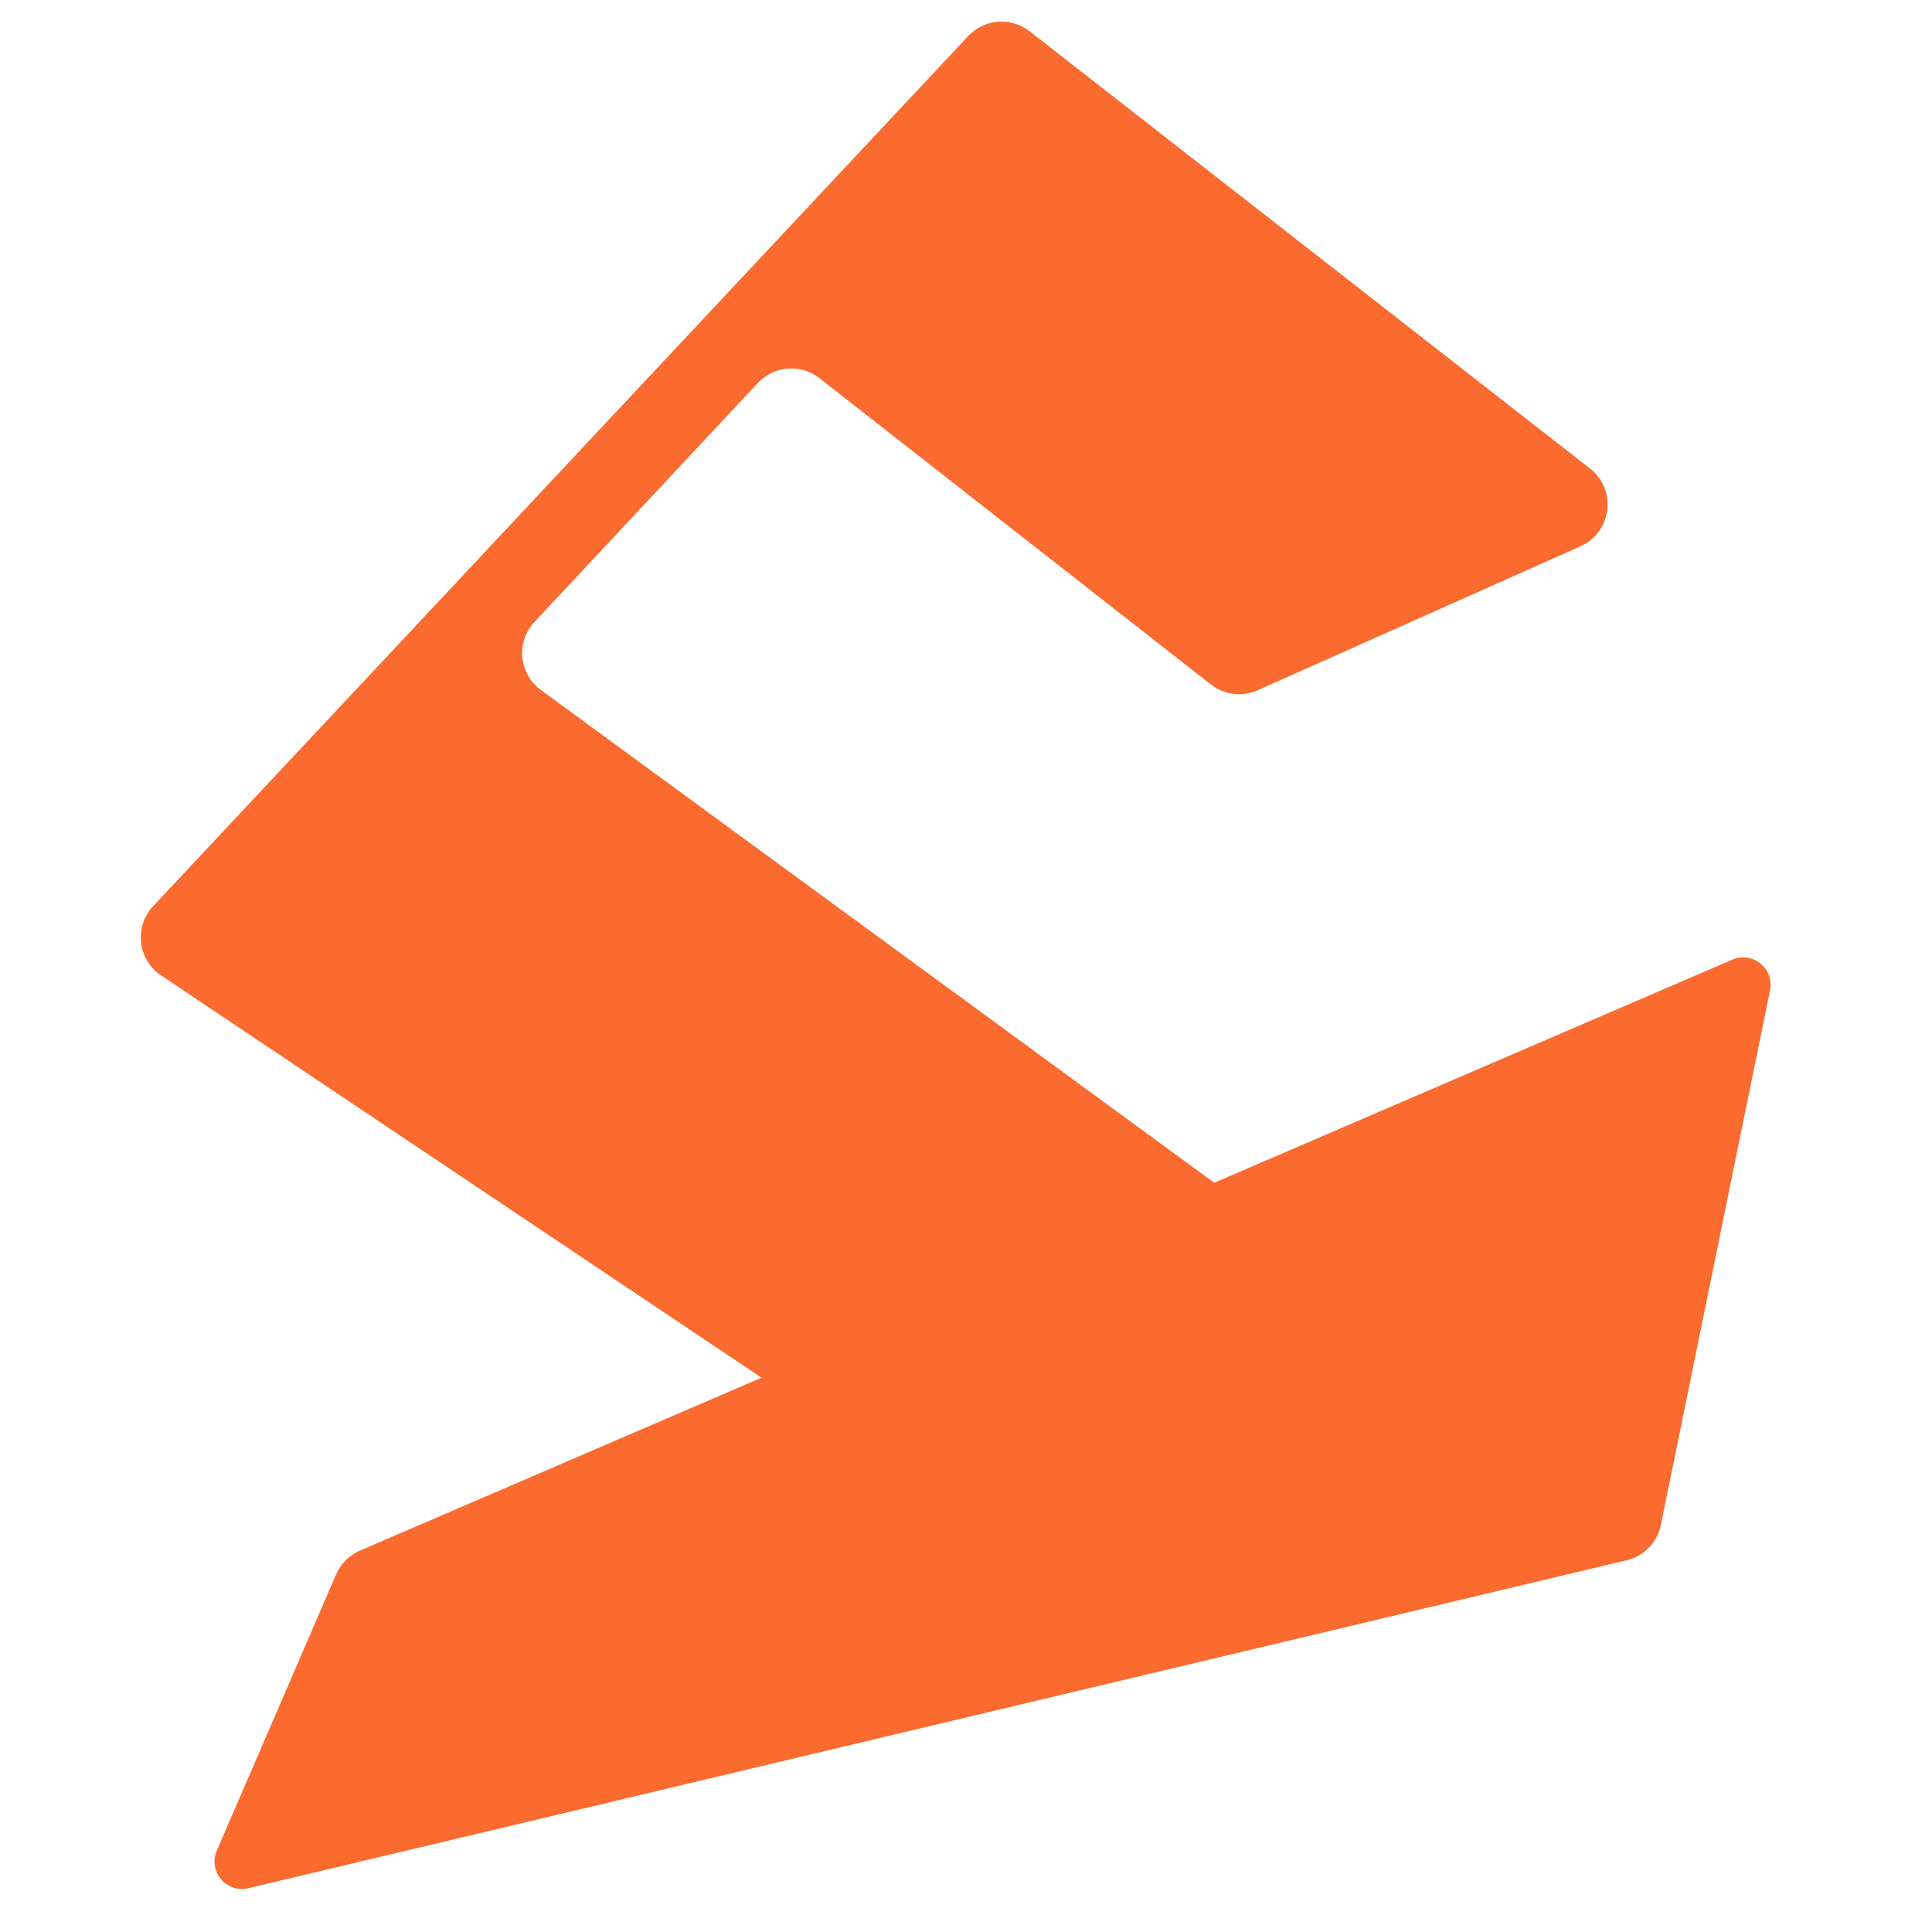 <?xml version="1.0" encoding="UTF-8"?> <svg xmlns="http://www.w3.org/2000/svg" width="158" height="158" viewBox="0 0 158 158" fill="none"><path fill-rule="evenodd" clip-rule="evenodd" d="M62.278 112.668L13.173 79.769C11.257 78.485 10.948 75.789 12.525 74.105L79.176 2.953C80.499 1.54 82.68 1.37 84.206 2.561L130.027 38.313C132.251 40.048 131.826 43.528 129.249 44.677L102.854 56.447C101.589 57.011 100.116 56.83 99.026 55.976L67.015 30.927C65.489 29.733 63.302 29.902 61.978 31.318L43.712 50.858C42.18 52.496 42.425 55.105 44.235 56.43L99.299 96.727L141.668 78.482C143.333 77.765 145.117 79.216 144.754 80.992L135.825 124.711C135.534 126.137 134.442 127.264 133.026 127.601L20.309 154.42C18.512 154.847 16.997 153.042 17.73 151.347L27.487 128.76C27.866 127.883 28.565 127.185 29.441 126.808L62.278 112.668Z" fill="#FB6A2E"></path></svg> 